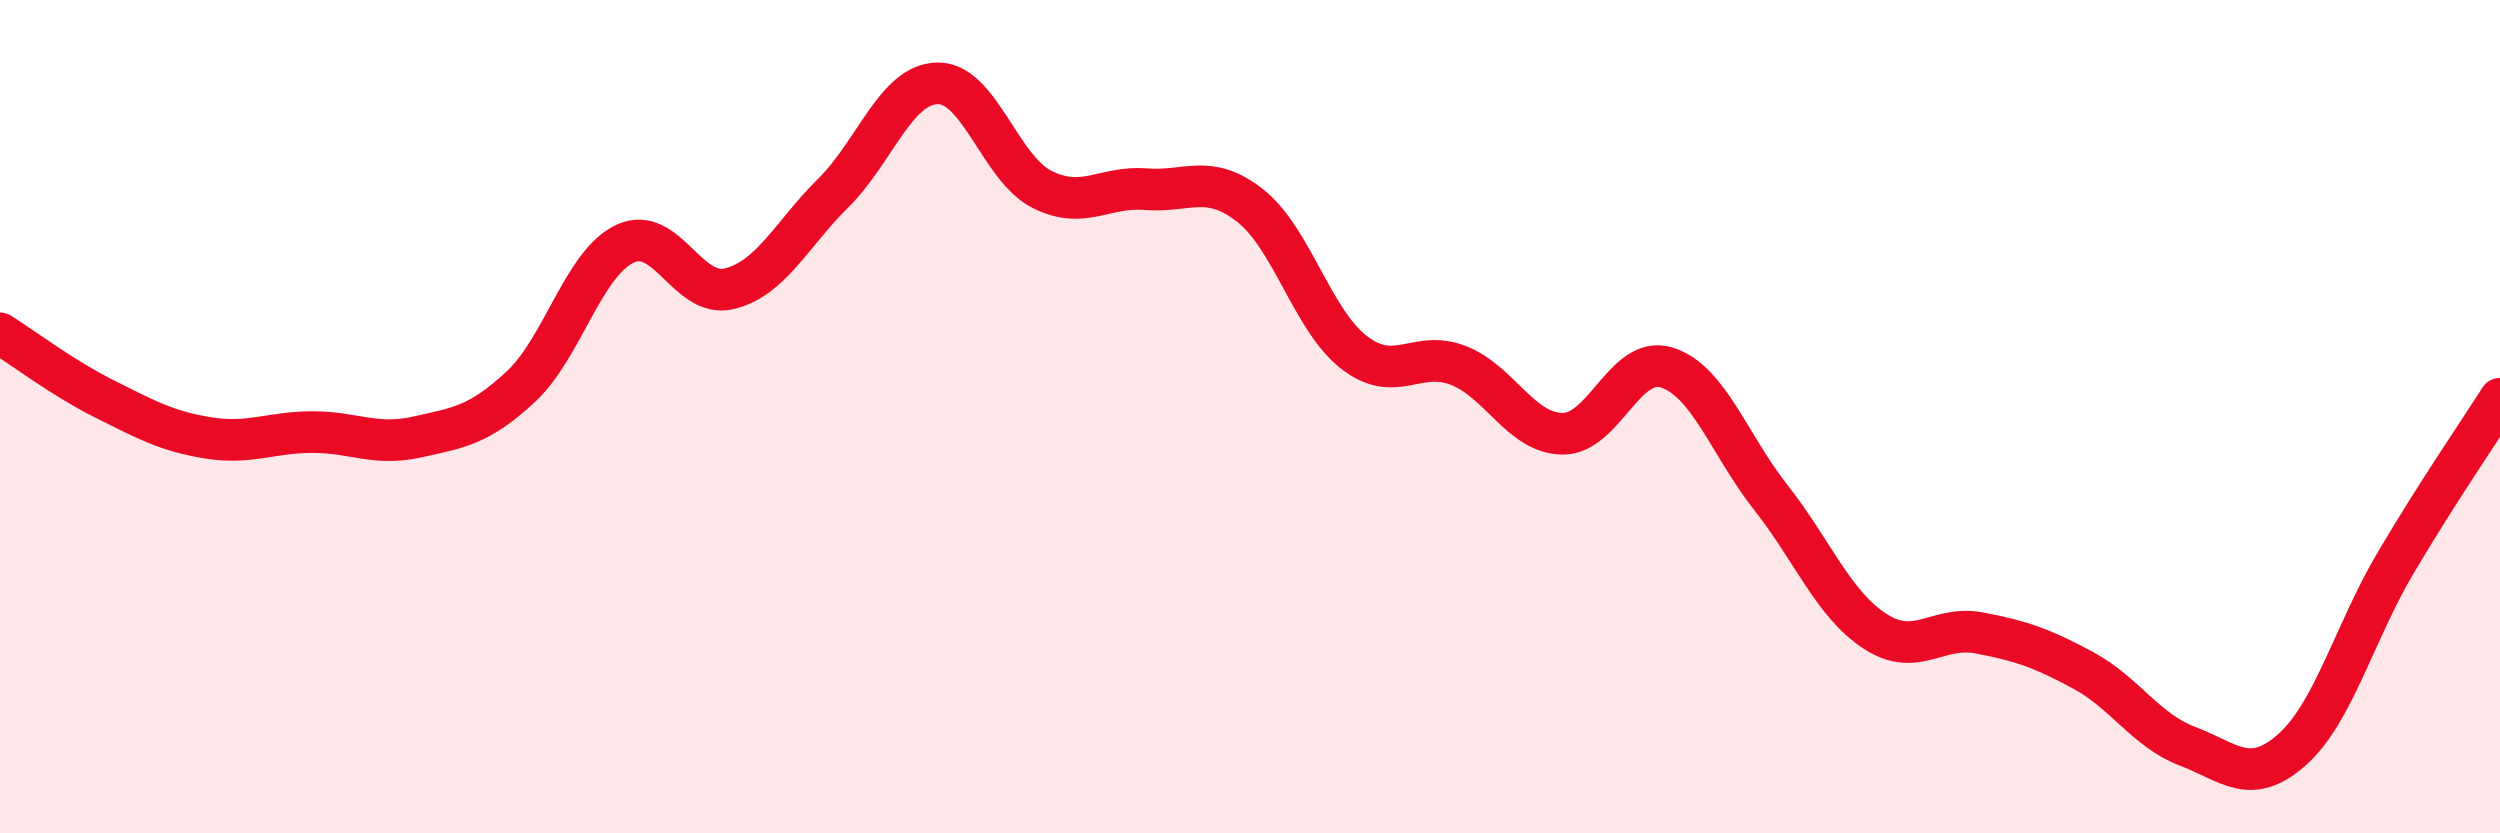 
    <svg width="60" height="20" viewBox="0 0 60 20" xmlns="http://www.w3.org/2000/svg">
      <path
        d="M 0,8 C 0.5,8.31 1.5,9.07 2.5,9.57 C 3.5,10.07 4,10.35 5,10.51 C 6,10.67 6.5,10.37 7.5,10.37 C 8.5,10.37 9,10.71 10,10.49 C 11,10.27 11.5,10.21 12.5,9.28 C 13.5,8.35 14,6.32 15,5.85 C 16,5.38 16.5,7.17 17.5,6.93 C 18.5,6.69 19,5.62 20,4.63 C 21,3.64 21.5,2.02 22.5,2 C 23.5,1.98 24,4.03 25,4.54 C 26,5.05 26.5,4.46 27.5,4.54 C 28.5,4.62 29,4.15 30,4.93 C 31,5.71 31.5,7.69 32.5,8.46 C 33.5,9.23 34,8.38 35,8.77 C 36,9.16 36.5,10.4 37.5,10.41 C 38.5,10.42 39,8.51 40,8.82 C 41,9.13 41.5,10.67 42.5,11.94 C 43.5,13.21 44,14.5 45,15.15 C 46,15.8 46.5,15 47.5,15.19 C 48.5,15.38 49,15.55 50,16.09 C 51,16.63 51.5,17.53 52.5,17.91 C 53.5,18.29 54,18.88 55,18 C 56,17.12 56.5,15.19 57.5,13.5 C 58.5,11.81 59.5,10.36 60,9.57L60 20L0 20Z"
        fill="#EB0A25"
        opacity="0.1"
        stroke-linecap="round"
        stroke-linejoin="round"
      />
      <path
        d="M 0,8 C 0.5,8.31 1.5,9.07 2.5,9.57 C 3.5,10.07 4,10.35 5,10.51 C 6,10.67 6.5,10.37 7.5,10.37 C 8.5,10.37 9,10.71 10,10.49 C 11,10.27 11.5,10.21 12.5,9.28 C 13.5,8.35 14,6.32 15,5.85 C 16,5.38 16.5,7.17 17.5,6.93 C 18.5,6.69 19,5.62 20,4.63 C 21,3.64 21.5,2.02 22.5,2 C 23.5,1.98 24,4.03 25,4.54 C 26,5.05 26.5,4.46 27.5,4.54 C 28.5,4.62 29,4.15 30,4.93 C 31,5.71 31.5,7.69 32.5,8.46 C 33.5,9.23 34,8.38 35,8.77 C 36,9.16 36.5,10.4 37.5,10.41 C 38.5,10.42 39,8.51 40,8.82 C 41,9.13 41.5,10.67 42.5,11.94 C 43.5,13.21 44,14.5 45,15.15 C 46,15.8 46.5,15 47.5,15.19 C 48.5,15.38 49,15.55 50,16.09 C 51,16.63 51.5,17.53 52.5,17.91 C 53.5,18.29 54,18.88 55,18 C 56,17.12 56.5,15.19 57.5,13.5 C 58.5,11.81 59.5,10.36 60,9.57"
        stroke="#EB0A25"
        stroke-width="1"
        fill="none"
        stroke-linecap="round"
        stroke-linejoin="round"
      />
    </svg>
  